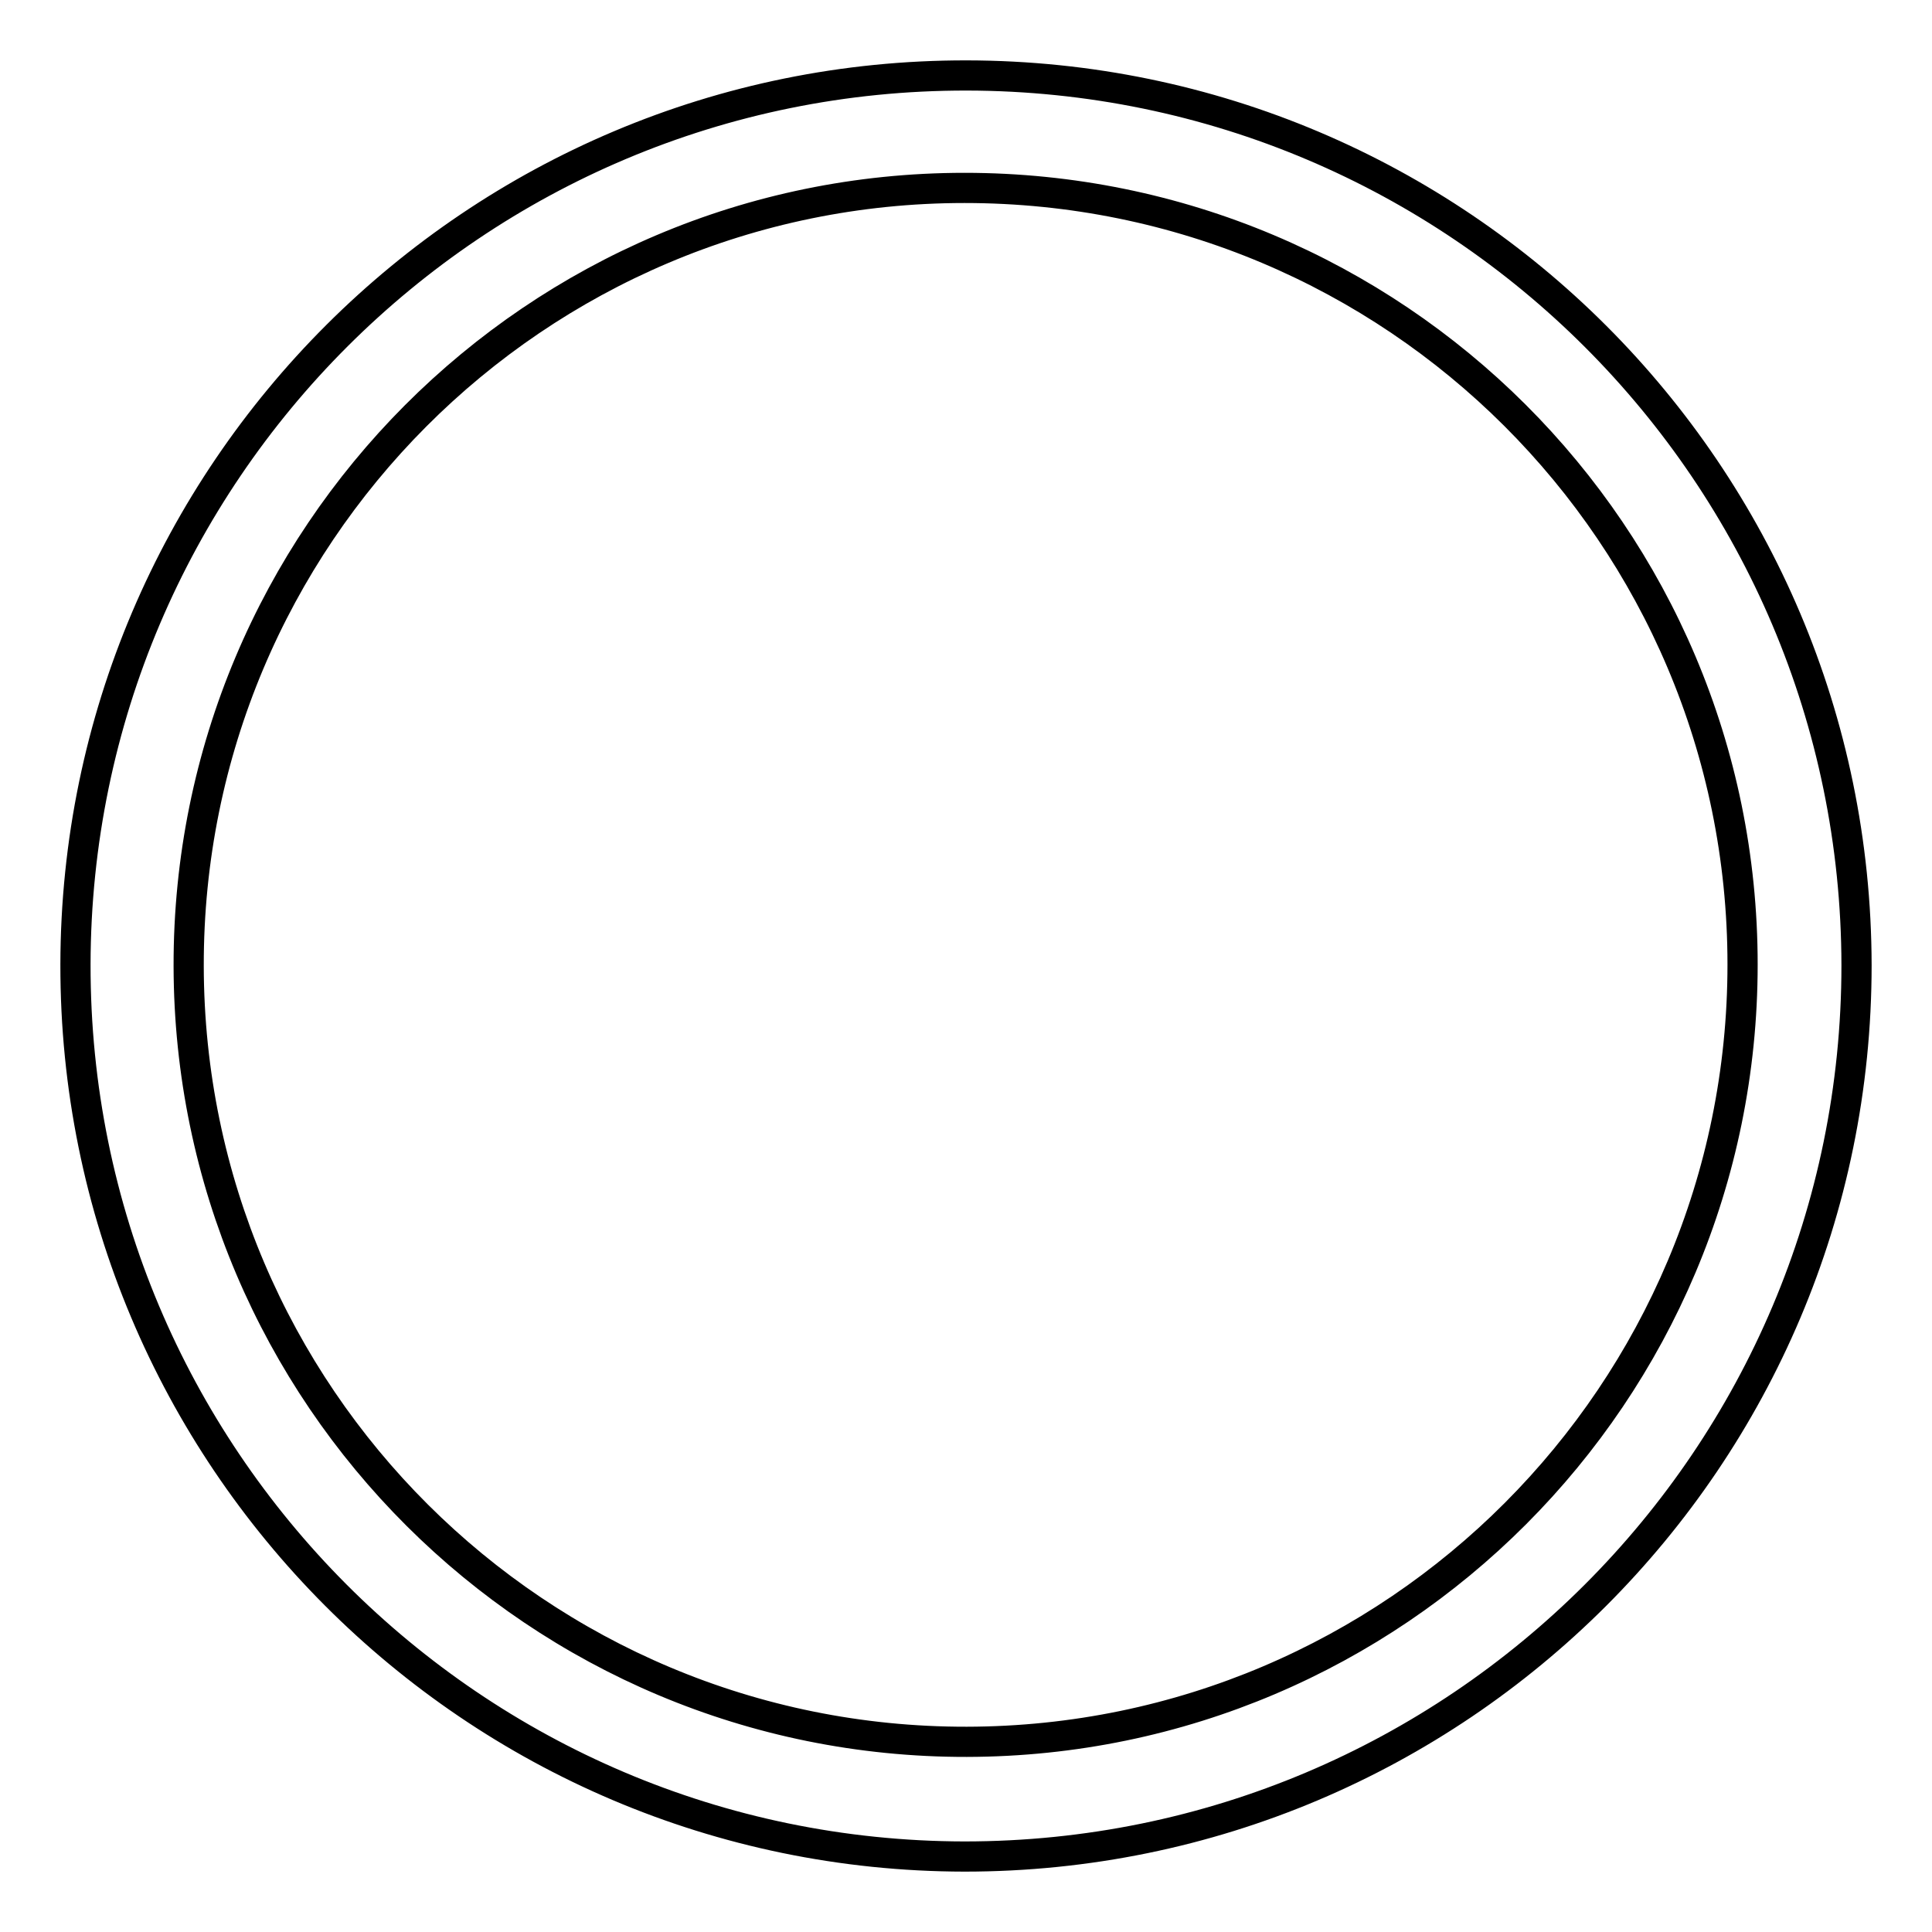 <?xml version="1.0" encoding="utf-8"?>
<!-- Svg Vector Icons : http://www.onlinewebfonts.com/icon -->
<!DOCTYPE svg PUBLIC "-//W3C//DTD SVG 1.1//EN" "http://www.w3.org/Graphics/SVG/1.1/DTD/svg11.dtd">
<svg version="1.1" xmlns="http://www.w3.org/2000/svg" xmlns:xlink="http://www.w3.org/1999/xlink" x="0px" y="0px" viewBox="0 0 256 256" enable-background="new 0 0 256 256" xml:space="preserve">
<g> <path stroke-width="4" fill-opacity="0" stroke="#000000"  d="M127.8,246C62.7,245.9,9.9,193,10,127.8C10.1,62.7,63,9.9,128.1,10c65.1,0.1,117.8,52.8,117.9,117.9 C246,193.1,193.1,246,127.8,246L127.8,246z M127.8,24.9C71,24.9,24.9,71.1,25,128s46.3,102.9,103.1,102.8 c56.8-0.1,102.8-46.2,102.8-103C230.9,70.9,184.8,24.9,127.8,24.9z"/></g>
</svg>